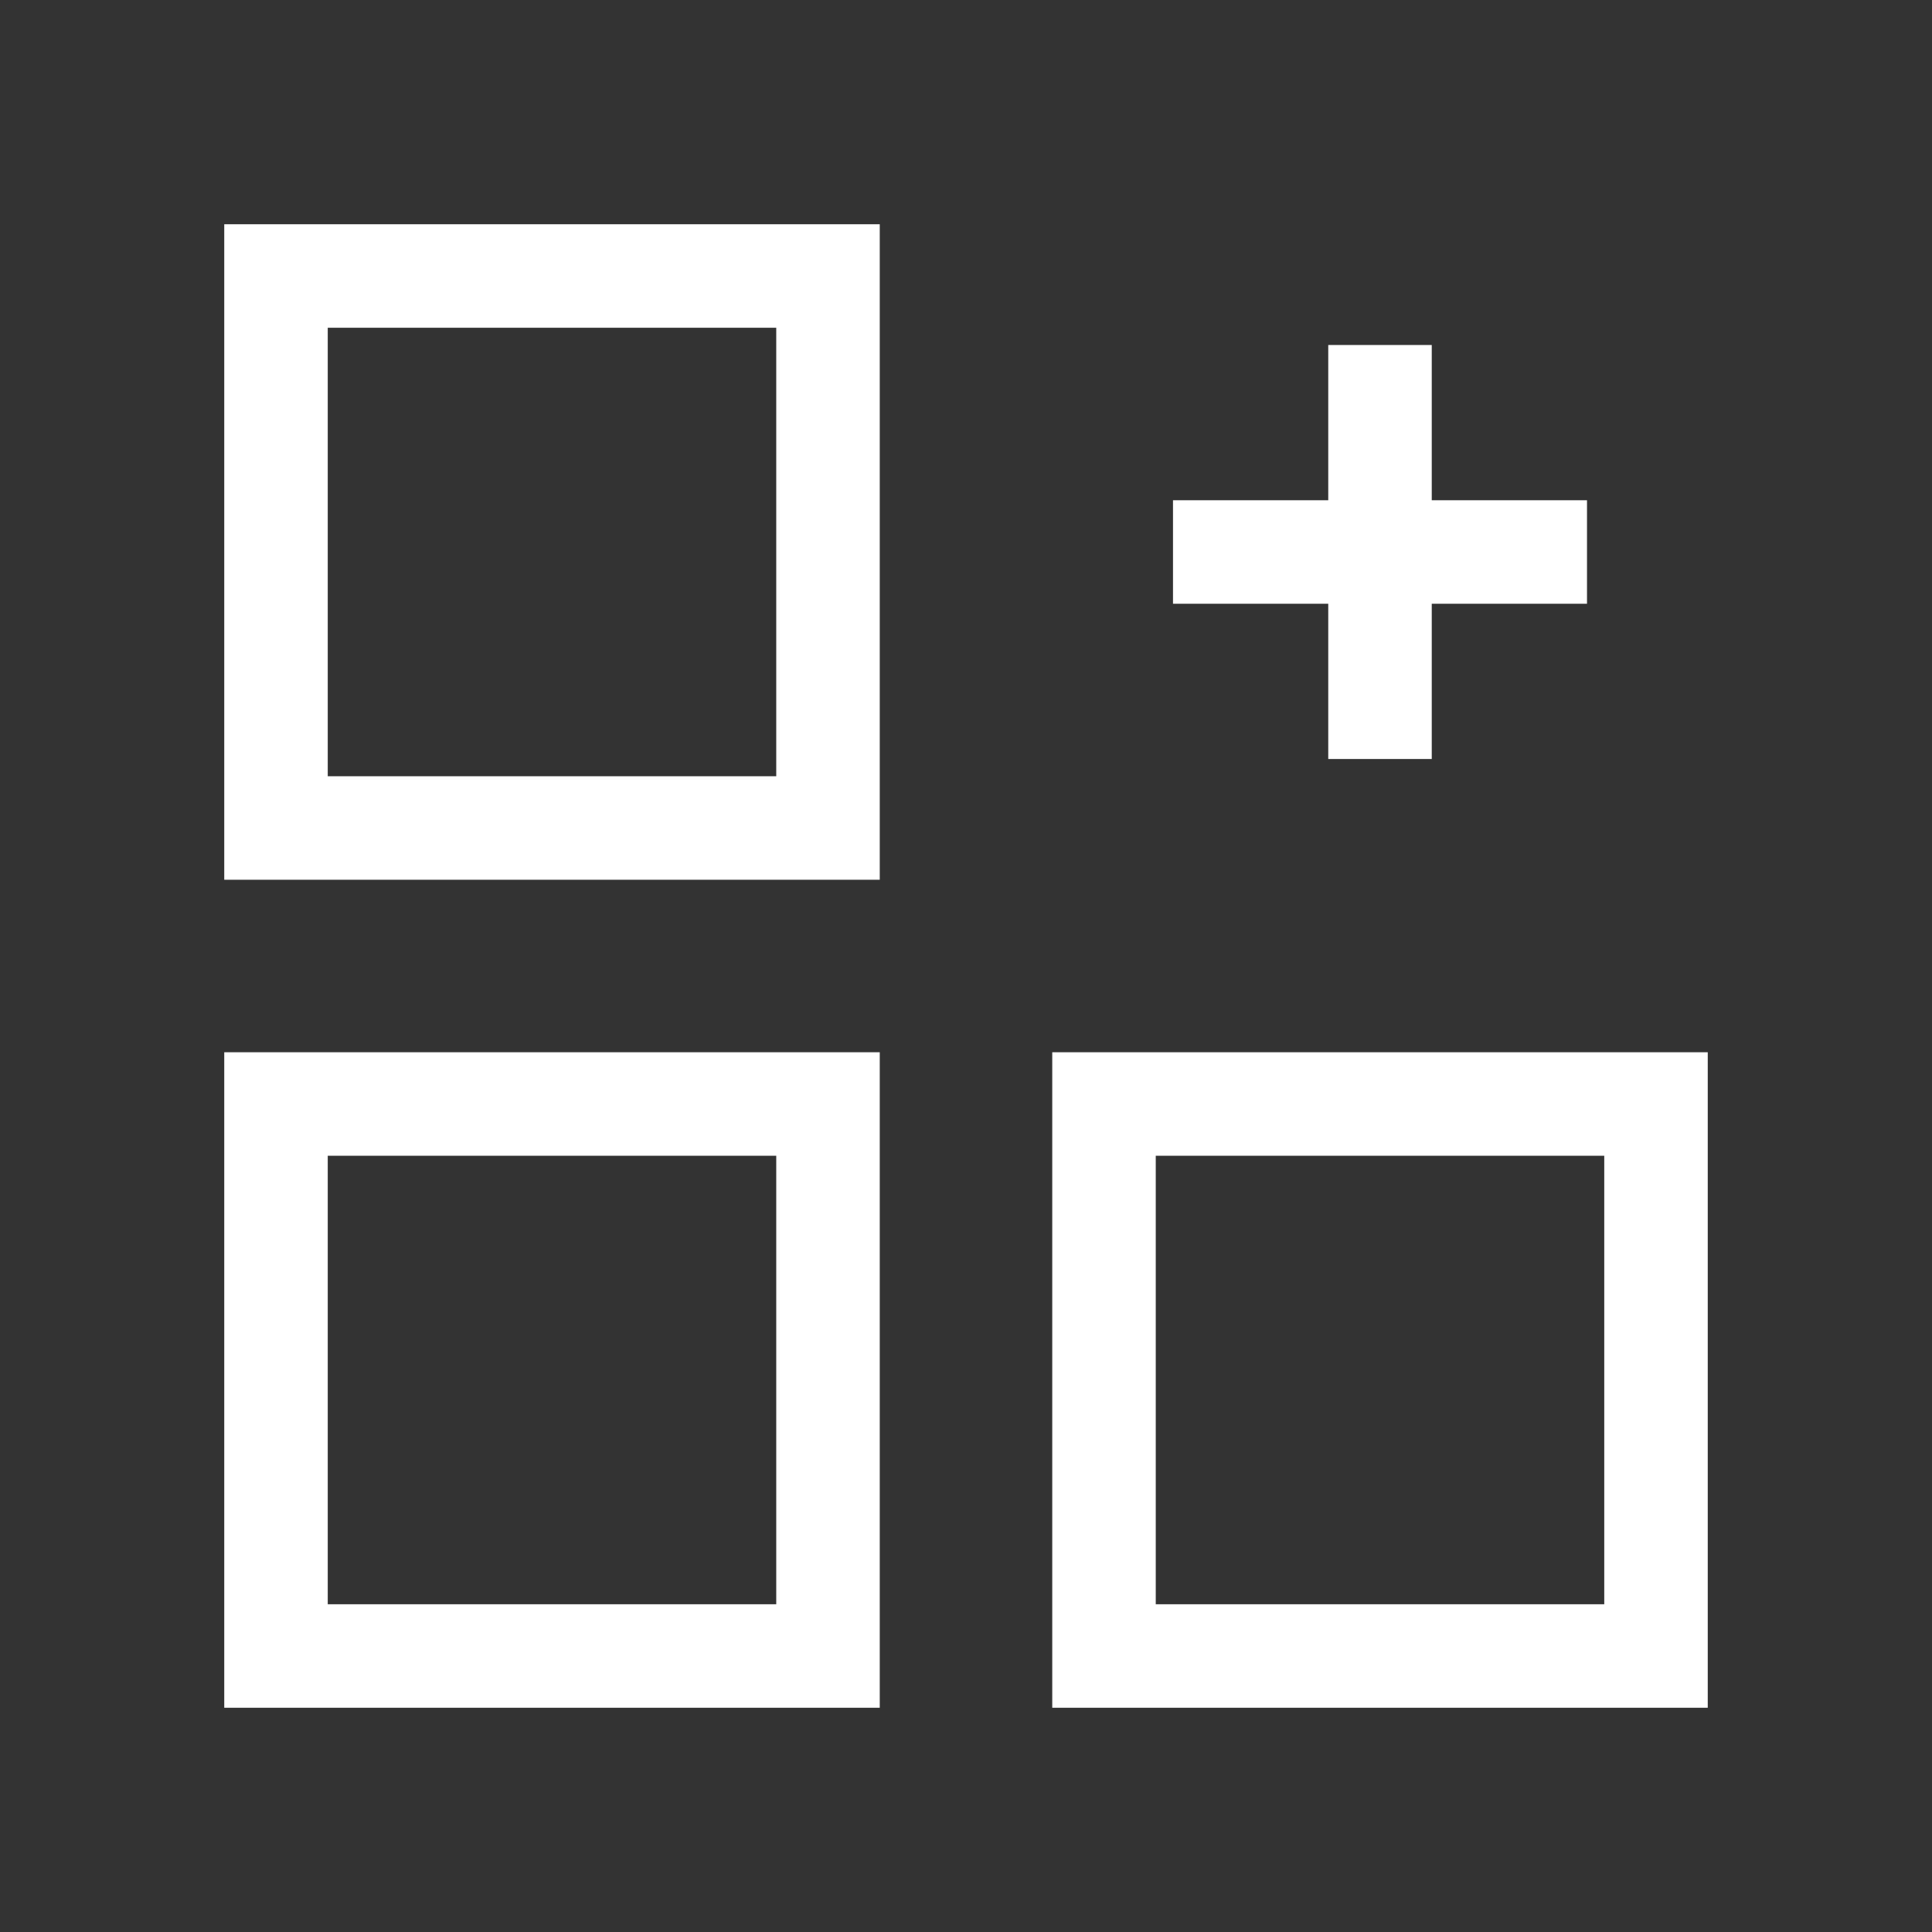 <?xml version="1.0" encoding="UTF-8"?>
<svg width="112px" height="112px" viewBox="0 0 112 112" version="1.1" xmlns="http://www.w3.org/2000/svg" xmlns:xlink="http://www.w3.org/1999/xlink">
    <rect x="0" y="0" width="112" height="112" fill="#333333" stroke="none"/>
    <title>Training and Development Copy</title>
    <g id="Page-1" stroke="none" stroke-width="1" fill="none" fill-rule="evenodd">
        <g id="Training-and-Development-Copy">
            <polygon id="Fill-1" points="0 112 112 112 112 0 0 0"></polygon>
            <path d="M19,93 L45,93 L45,67 L19,67 L19,93 Z M13,99 L51,99 L51,61 L13,61 L13,99 Z" id="Fill-3" fill="#FFFFFF"></path>
            <path d="M19,45 L45,45 L45,19 L19,19 L19,45 Z M13,51 L51,51 L51,13 L13,13 L13,51 Z" id="Fill-4" fill="#FFFFFF"></path>
            <path d="M67,93 L93,93 L93,67 L67,67 L67,93 Z M61,99 L99,99 L99,61 L61,61 L61,99 Z" id="Fill-5" fill="#FFFFFF"></path>
            <polygon id="Fill-6" fill="#FFFFFF" points="77 44 83 44 83 35 92 35 92 29 83 29 83 20 77 20 77 29 68 29 68 35 77 35"></polygon>
        </g>
    </g>
</svg>